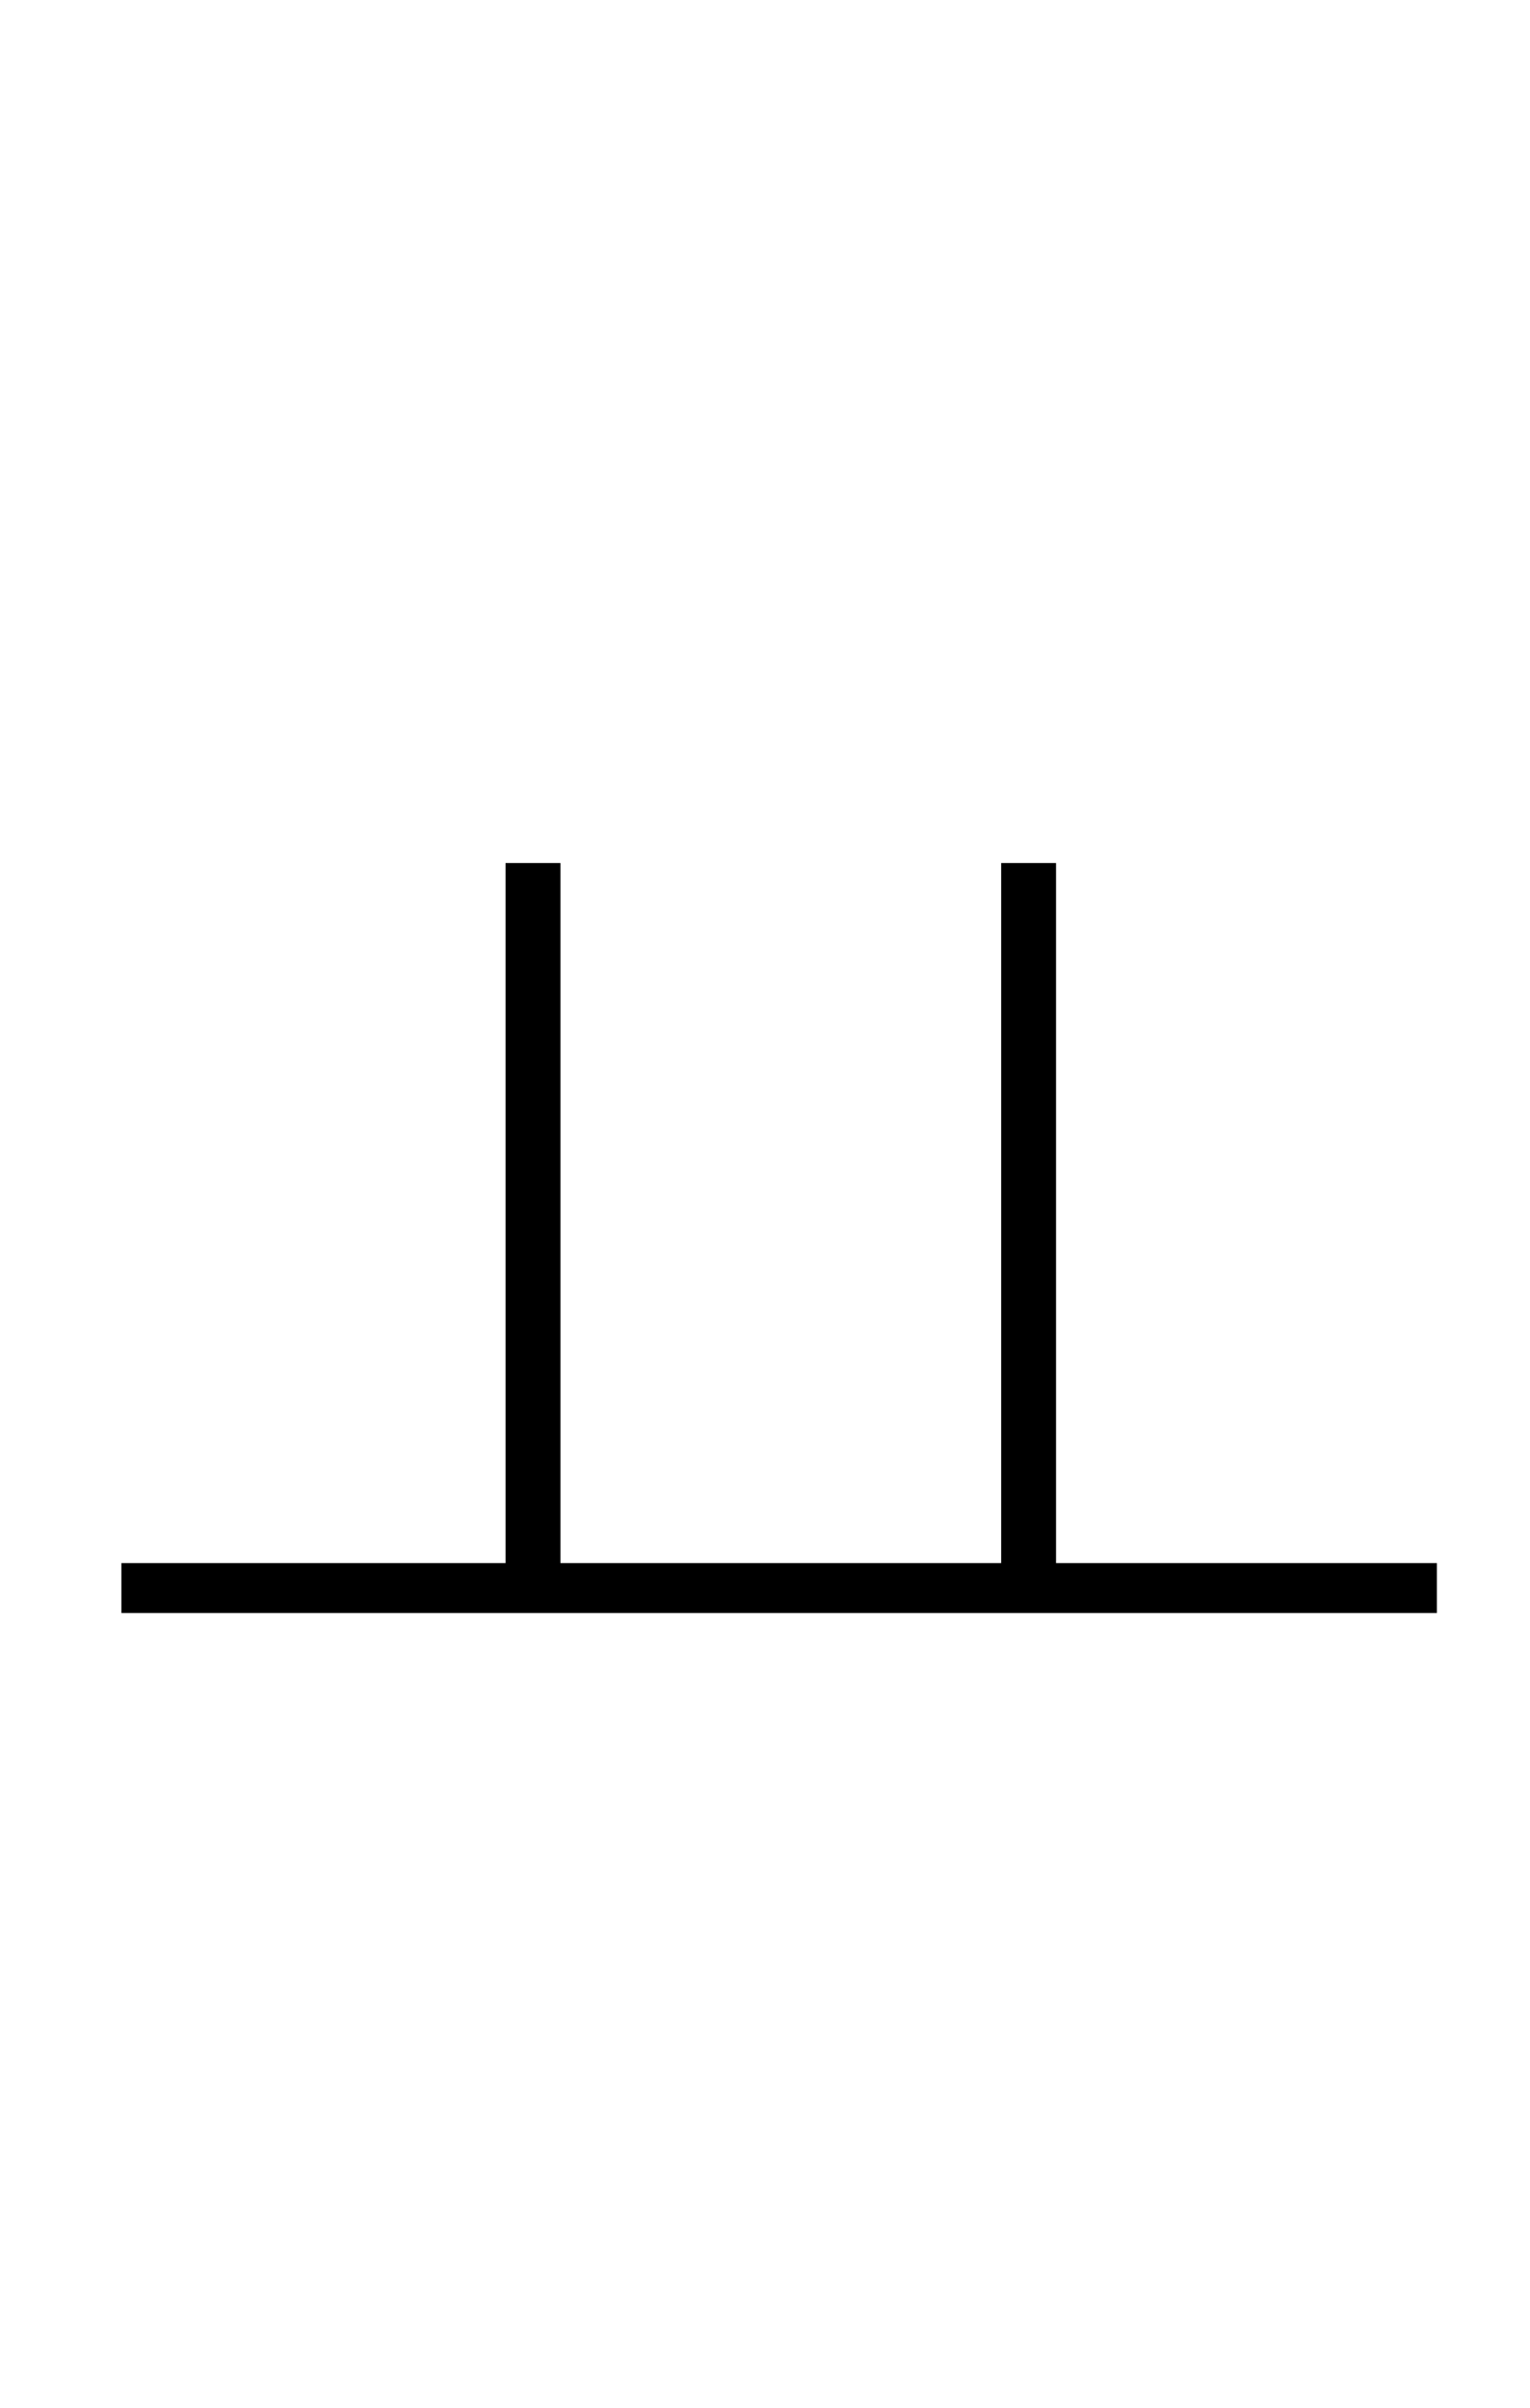 <?xml version="1.0" encoding="UTF-8" standalone="no"?>
<!DOCTYPE svg PUBLIC "-//W3C//DTD SVG 1.1//EN" "http://www.w3.org/Graphics/SVG/1.1/DTD/svg11.dtd">
 <svg xmlns="http://www.w3.org/2000/svg" xmlns:xlink="http://www.w3.org/1999/xlink" width="184" height="289.6"><path fill="black" d="M14.60 194L14.60 188L172.80 188L172.80 194L14.60 194ZM60.80 191.80L60.80 103.80L67.40 103.80L67.40 191.80L60.80 191.80ZM120.40 191L120.40 103.80L127 103.80L127 191L120.40 191Z"/></svg>